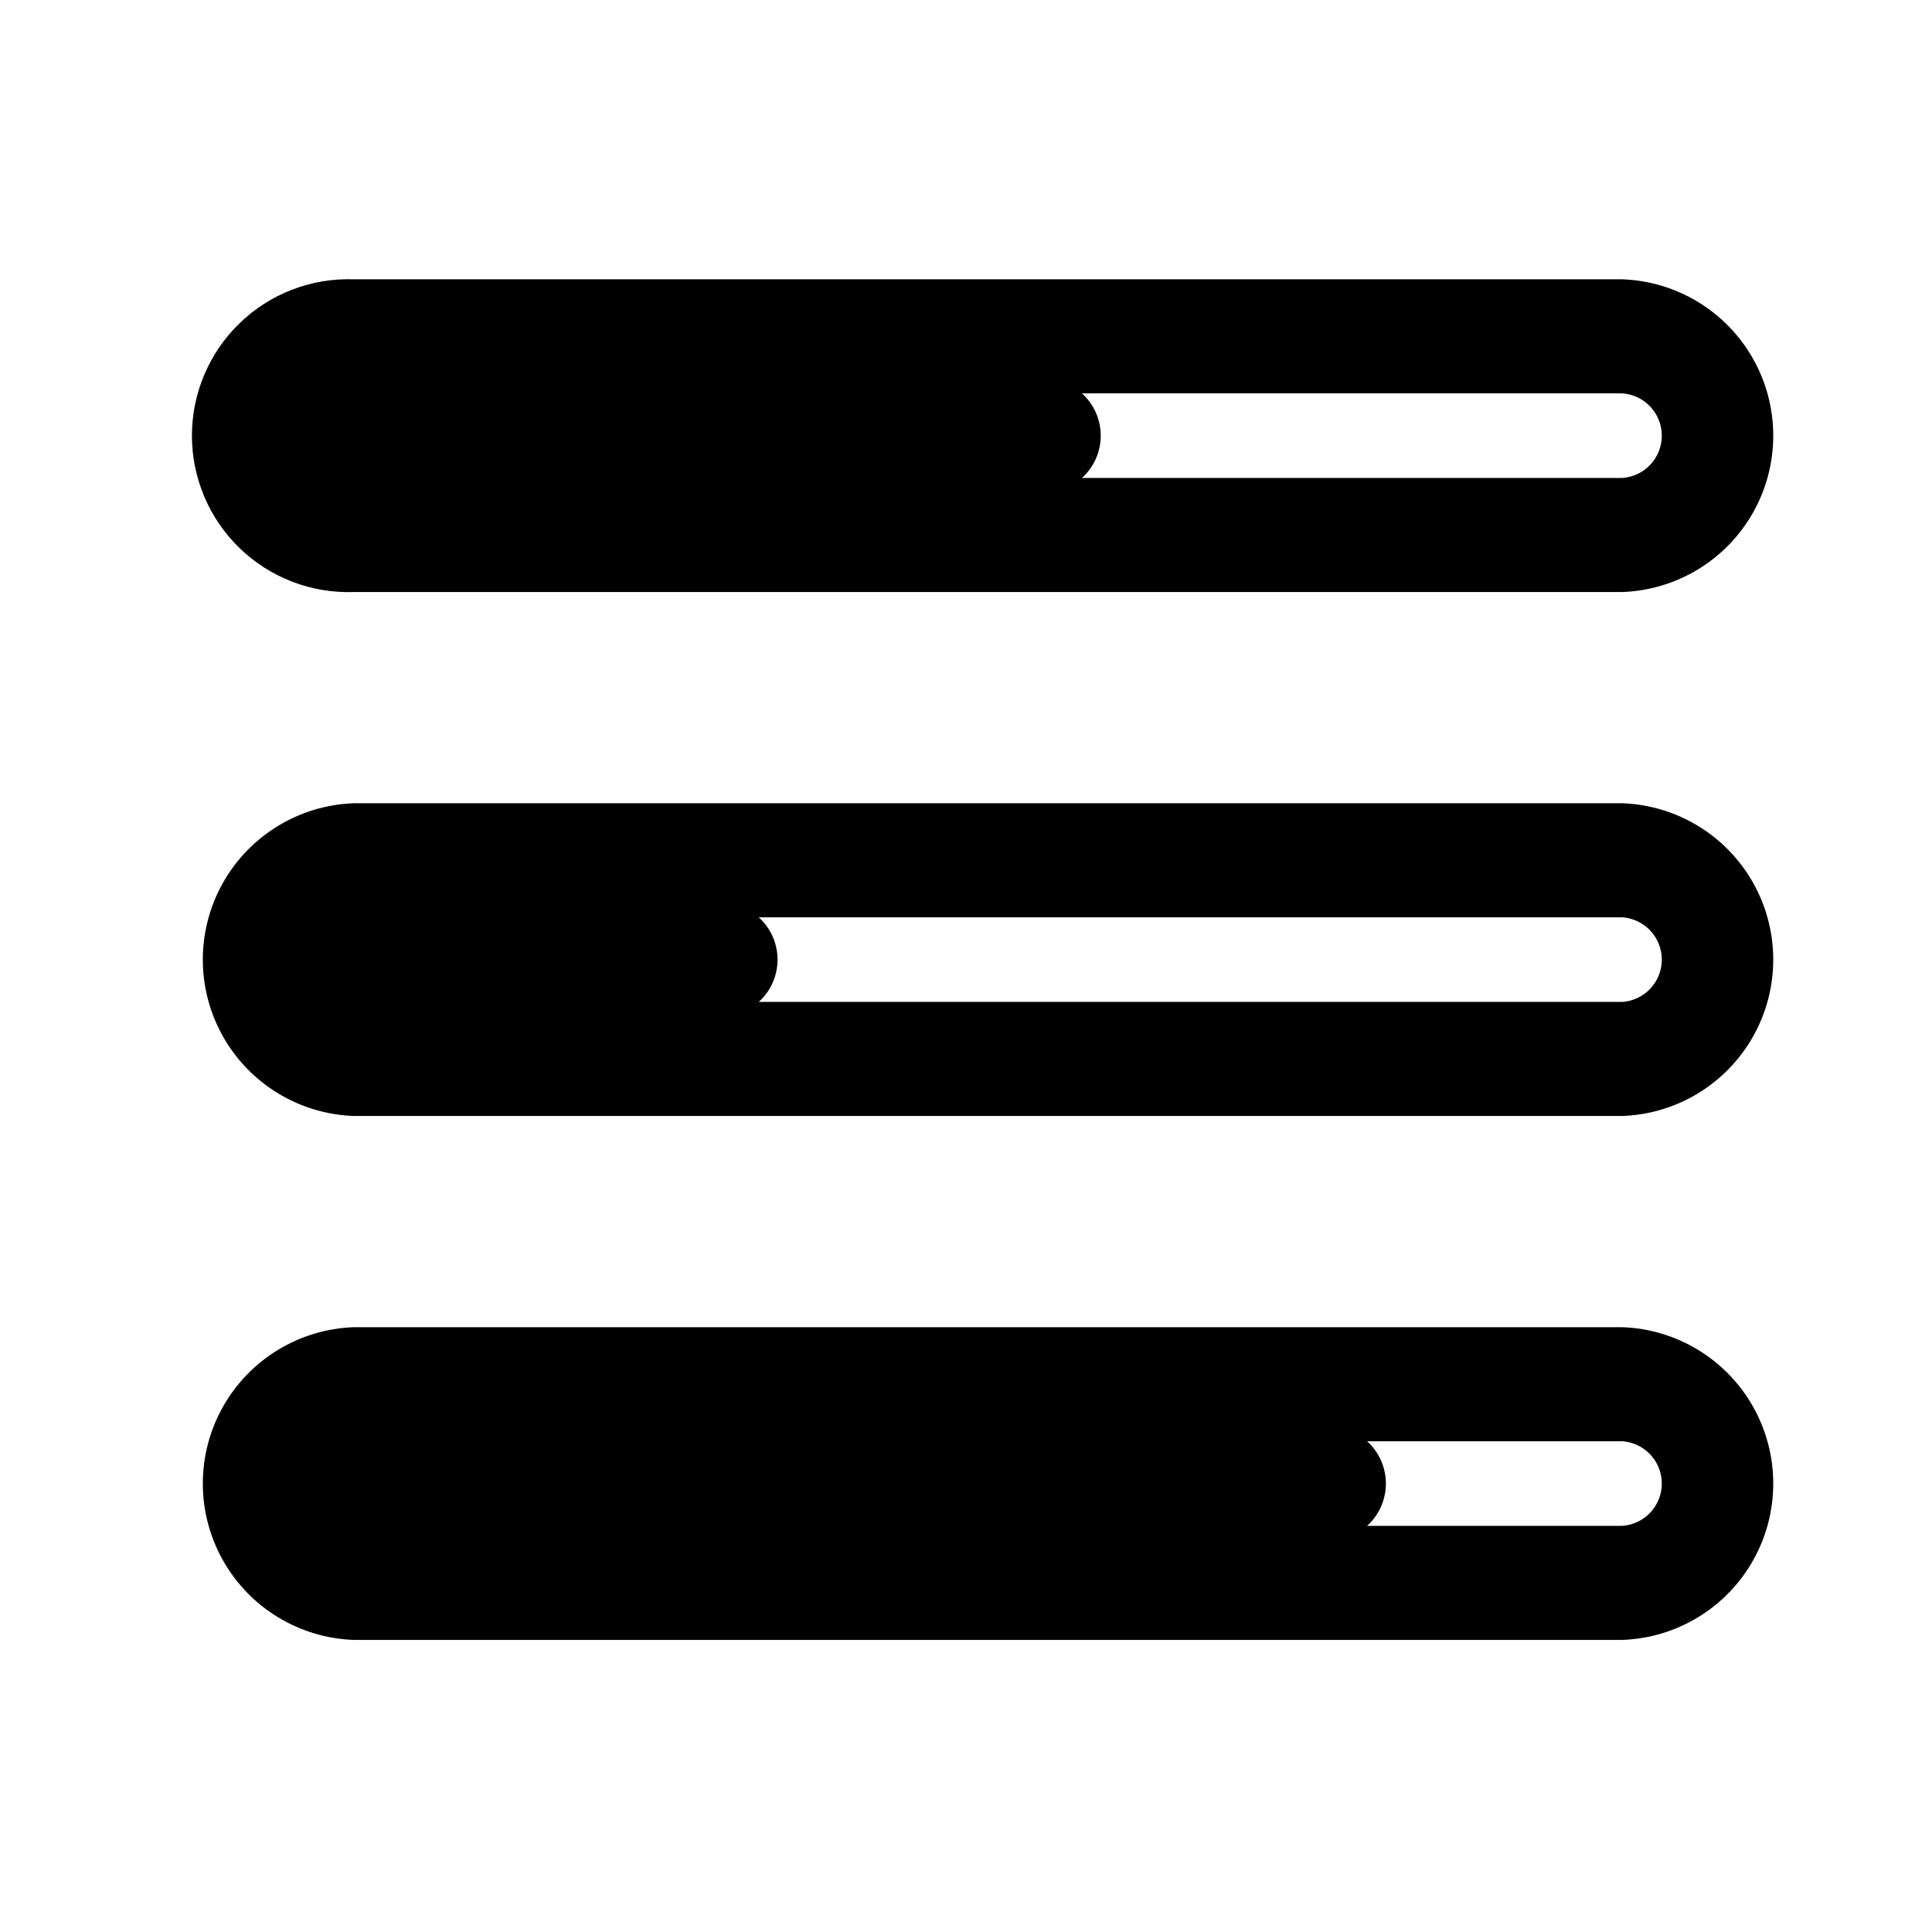 <?xml version="1.0" encoding="UTF-8"?>
<!-- The Best Svg Icon site in the world: iconSvg.co, Visit us! https://iconsvg.co -->
<svg fill="#000000" width="800px" height="800px" version="1.1" viewBox="144 144 512 512" xmlns="http://www.w3.org/2000/svg">
 <g>
  <path d="m573.91 218.02h-336.14c-11.242-0.395-22.16 3.797-30.25 11.613-8.09 7.812-12.66 18.578-12.66 29.824 0 11.246 4.57 22.012 12.66 29.824 8.09 7.816 19.008 12.008 30.25 11.613h336.14c14.461-0.504 27.613-8.512 34.703-21.125 7.086-12.613 7.086-28.012 0-40.625-7.09-12.613-20.242-20.621-34.703-21.125zm0 52.648h-143.18c3.168-2.867 4.977-6.938 4.977-11.211 0-4.273-1.809-8.344-4.977-11.211h143.18c5.898 0.398 10.484 5.297 10.484 11.211 0 5.914-4.586 10.812-10.484 11.211z"/>
  <path d="m573.91 495.72h-336.14c-14.461 0.504-27.613 8.512-34.703 21.125-7.09 12.613-7.09 28.012 0 40.625 7.09 12.617 20.242 20.621 34.703 21.125h336.14c14.461-0.504 27.613-8.508 34.703-21.125 7.086-12.613 7.086-28.012 0-40.625-7.09-12.613-20.242-20.621-34.703-21.125zm0 52.648h-67.613c3.168-2.867 4.977-6.938 4.977-11.211 0-4.269-1.809-8.344-4.977-11.211h67.613c5.898 0.398 10.484 5.297 10.484 11.211 0 5.914-4.586 10.816-10.484 11.211z"/>
  <path d="m573.91 356.87h-336.14c-14.461 0.504-27.613 8.512-34.703 21.125-7.09 12.617-7.09 28.012 0 40.629 7.09 12.613 20.242 20.621 34.703 21.125h336.14c14.461-0.504 27.613-8.512 34.703-21.125 7.086-12.617 7.086-28.012 0-40.629-7.09-12.613-20.242-20.621-34.703-21.125zm0 52.648h-228.83c3.168-2.863 4.977-6.938 4.977-11.207 0-4.273-1.809-8.348-4.977-11.211h228.83c5.898 0.395 10.484 5.297 10.484 11.211 0 5.91-4.586 10.812-10.484 11.207z"/>
 </g>
</svg>